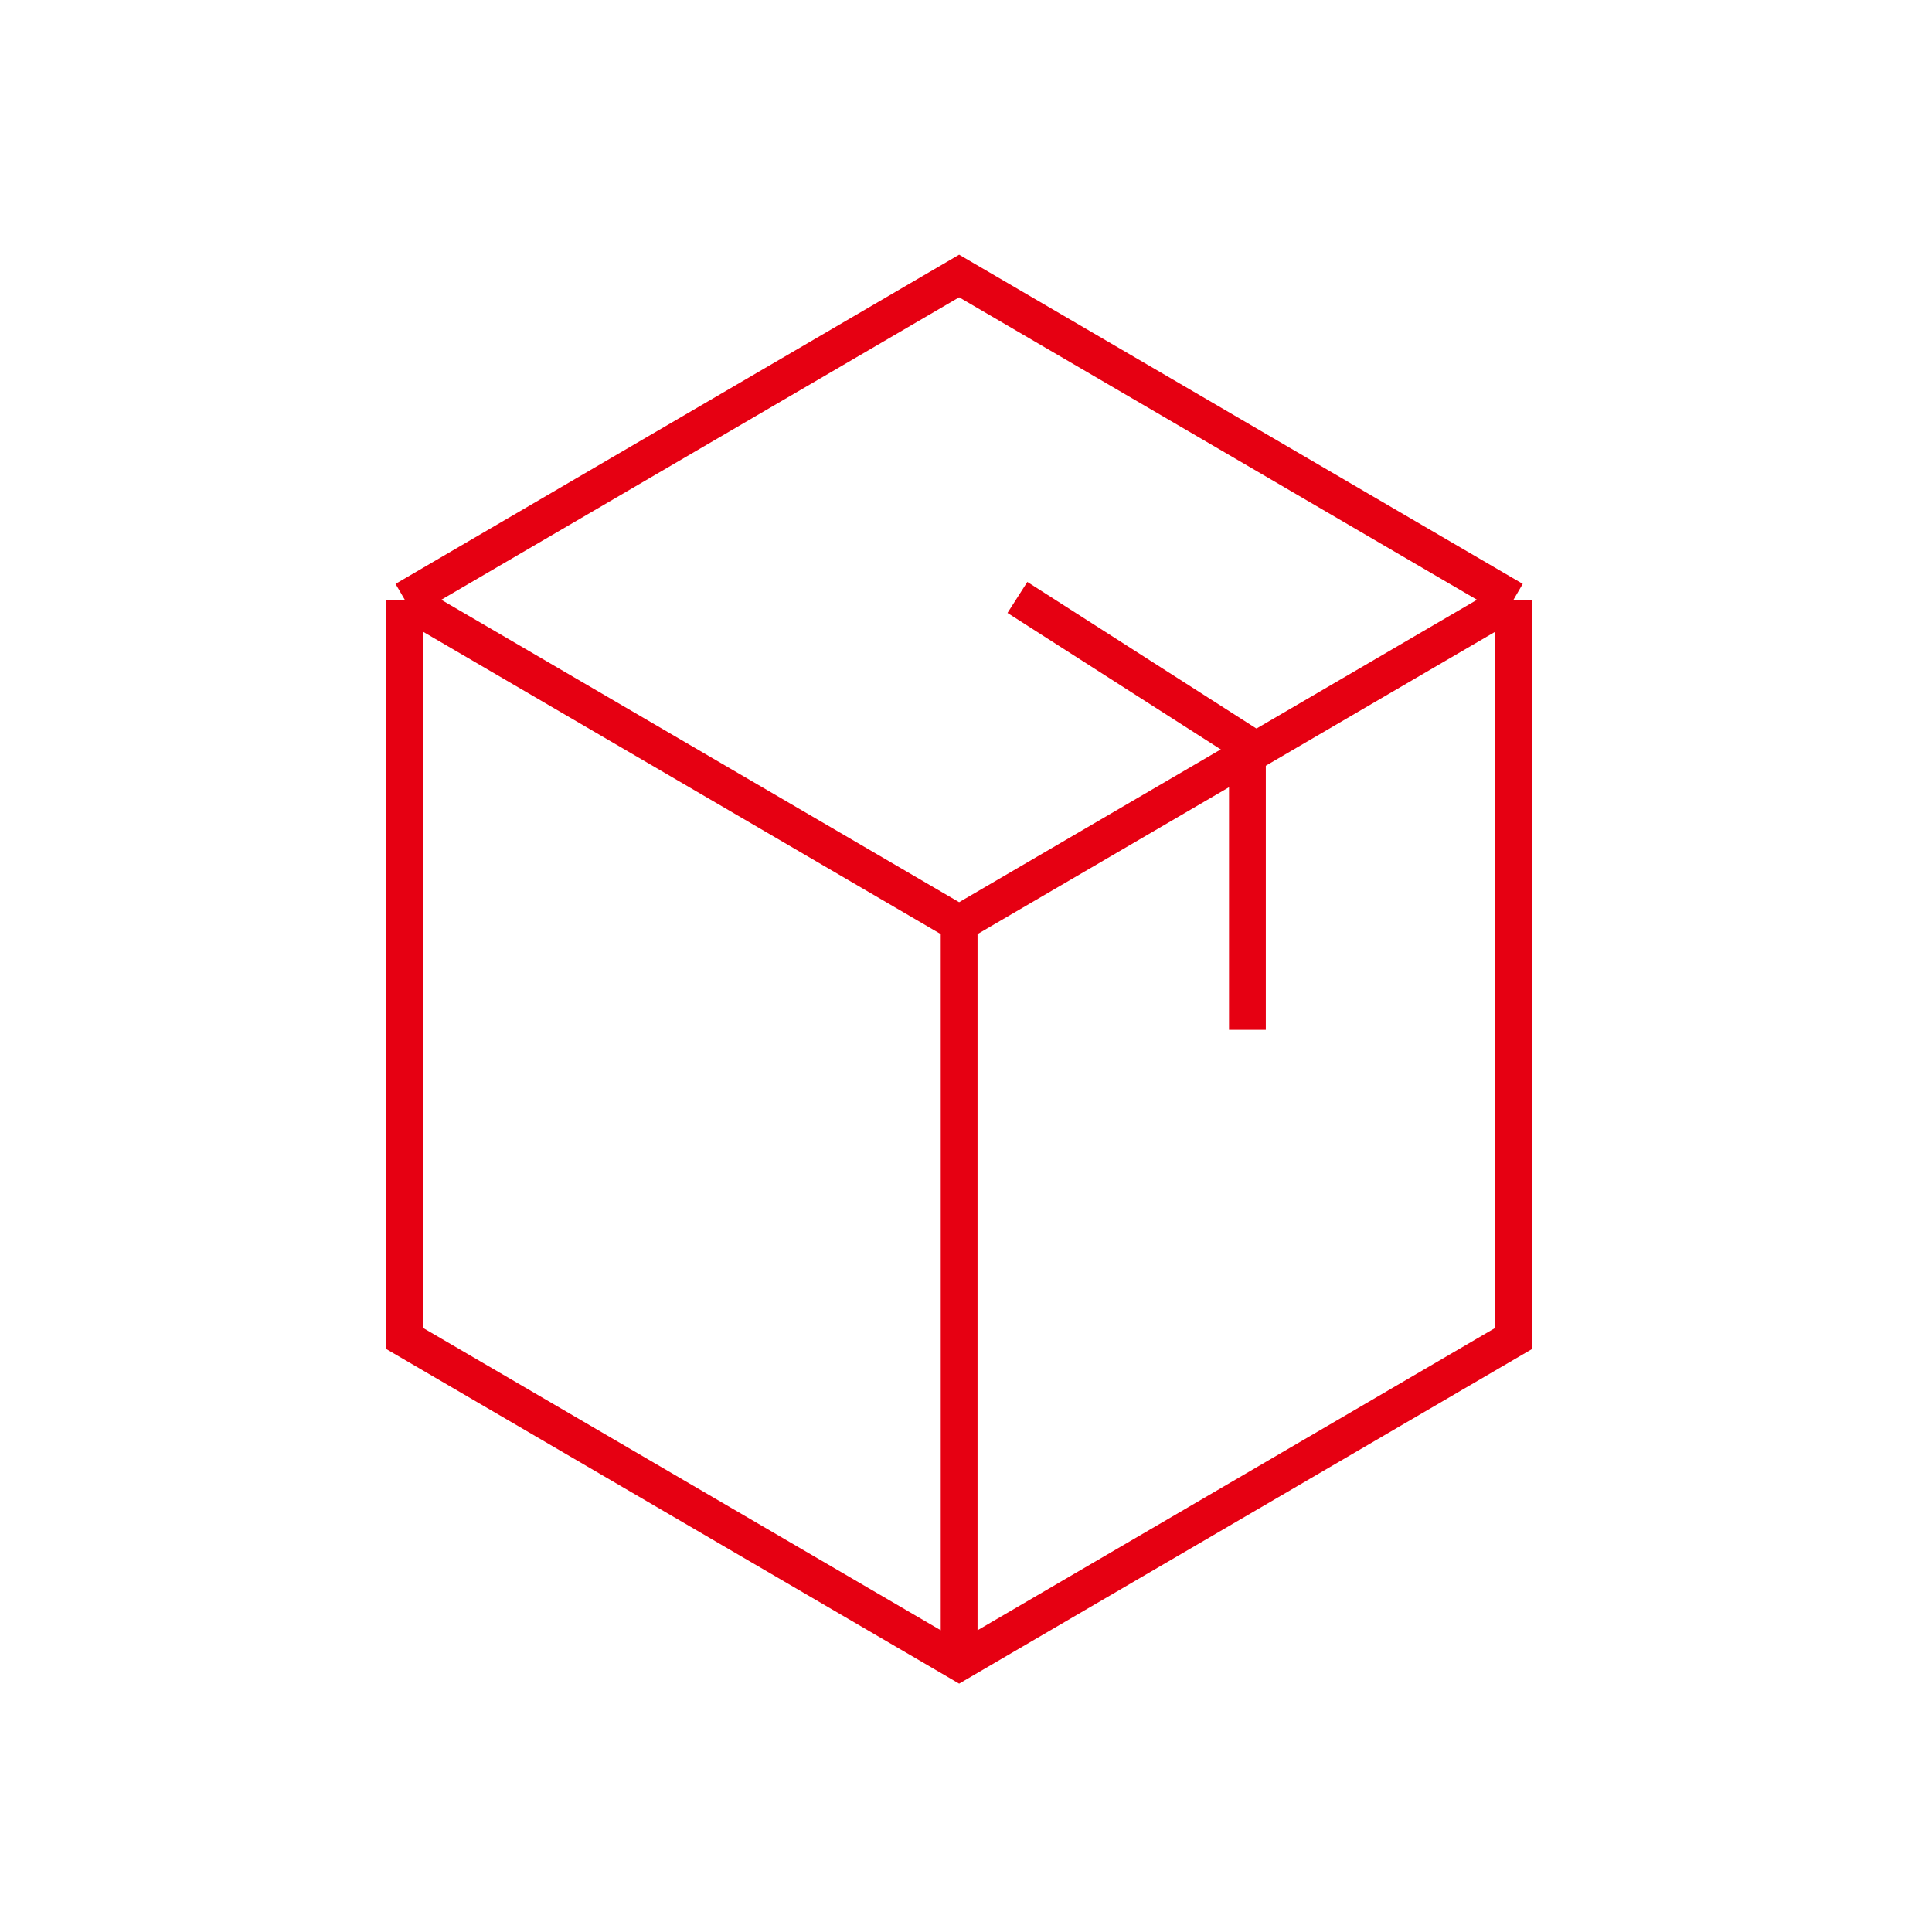 <svg width="105" height="105" viewBox="0 0 105 105" fill="none" xmlns="http://www.w3.org/2000/svg">
<path d="M82.254 32.596L52.127 15L22 32.596M82.254 32.596L52.127 50.191M82.254 32.596V72.748L52.127 90.343L22 72.748V32.596M52.127 50.191L22 32.596M52.127 50.191V89.926" stroke="#E60012" stroke-width="2"/>
<path d="M55.294 32.469L67.794 40.469V55.969" stroke="#E60012" stroke-width="2"/>
</svg>
